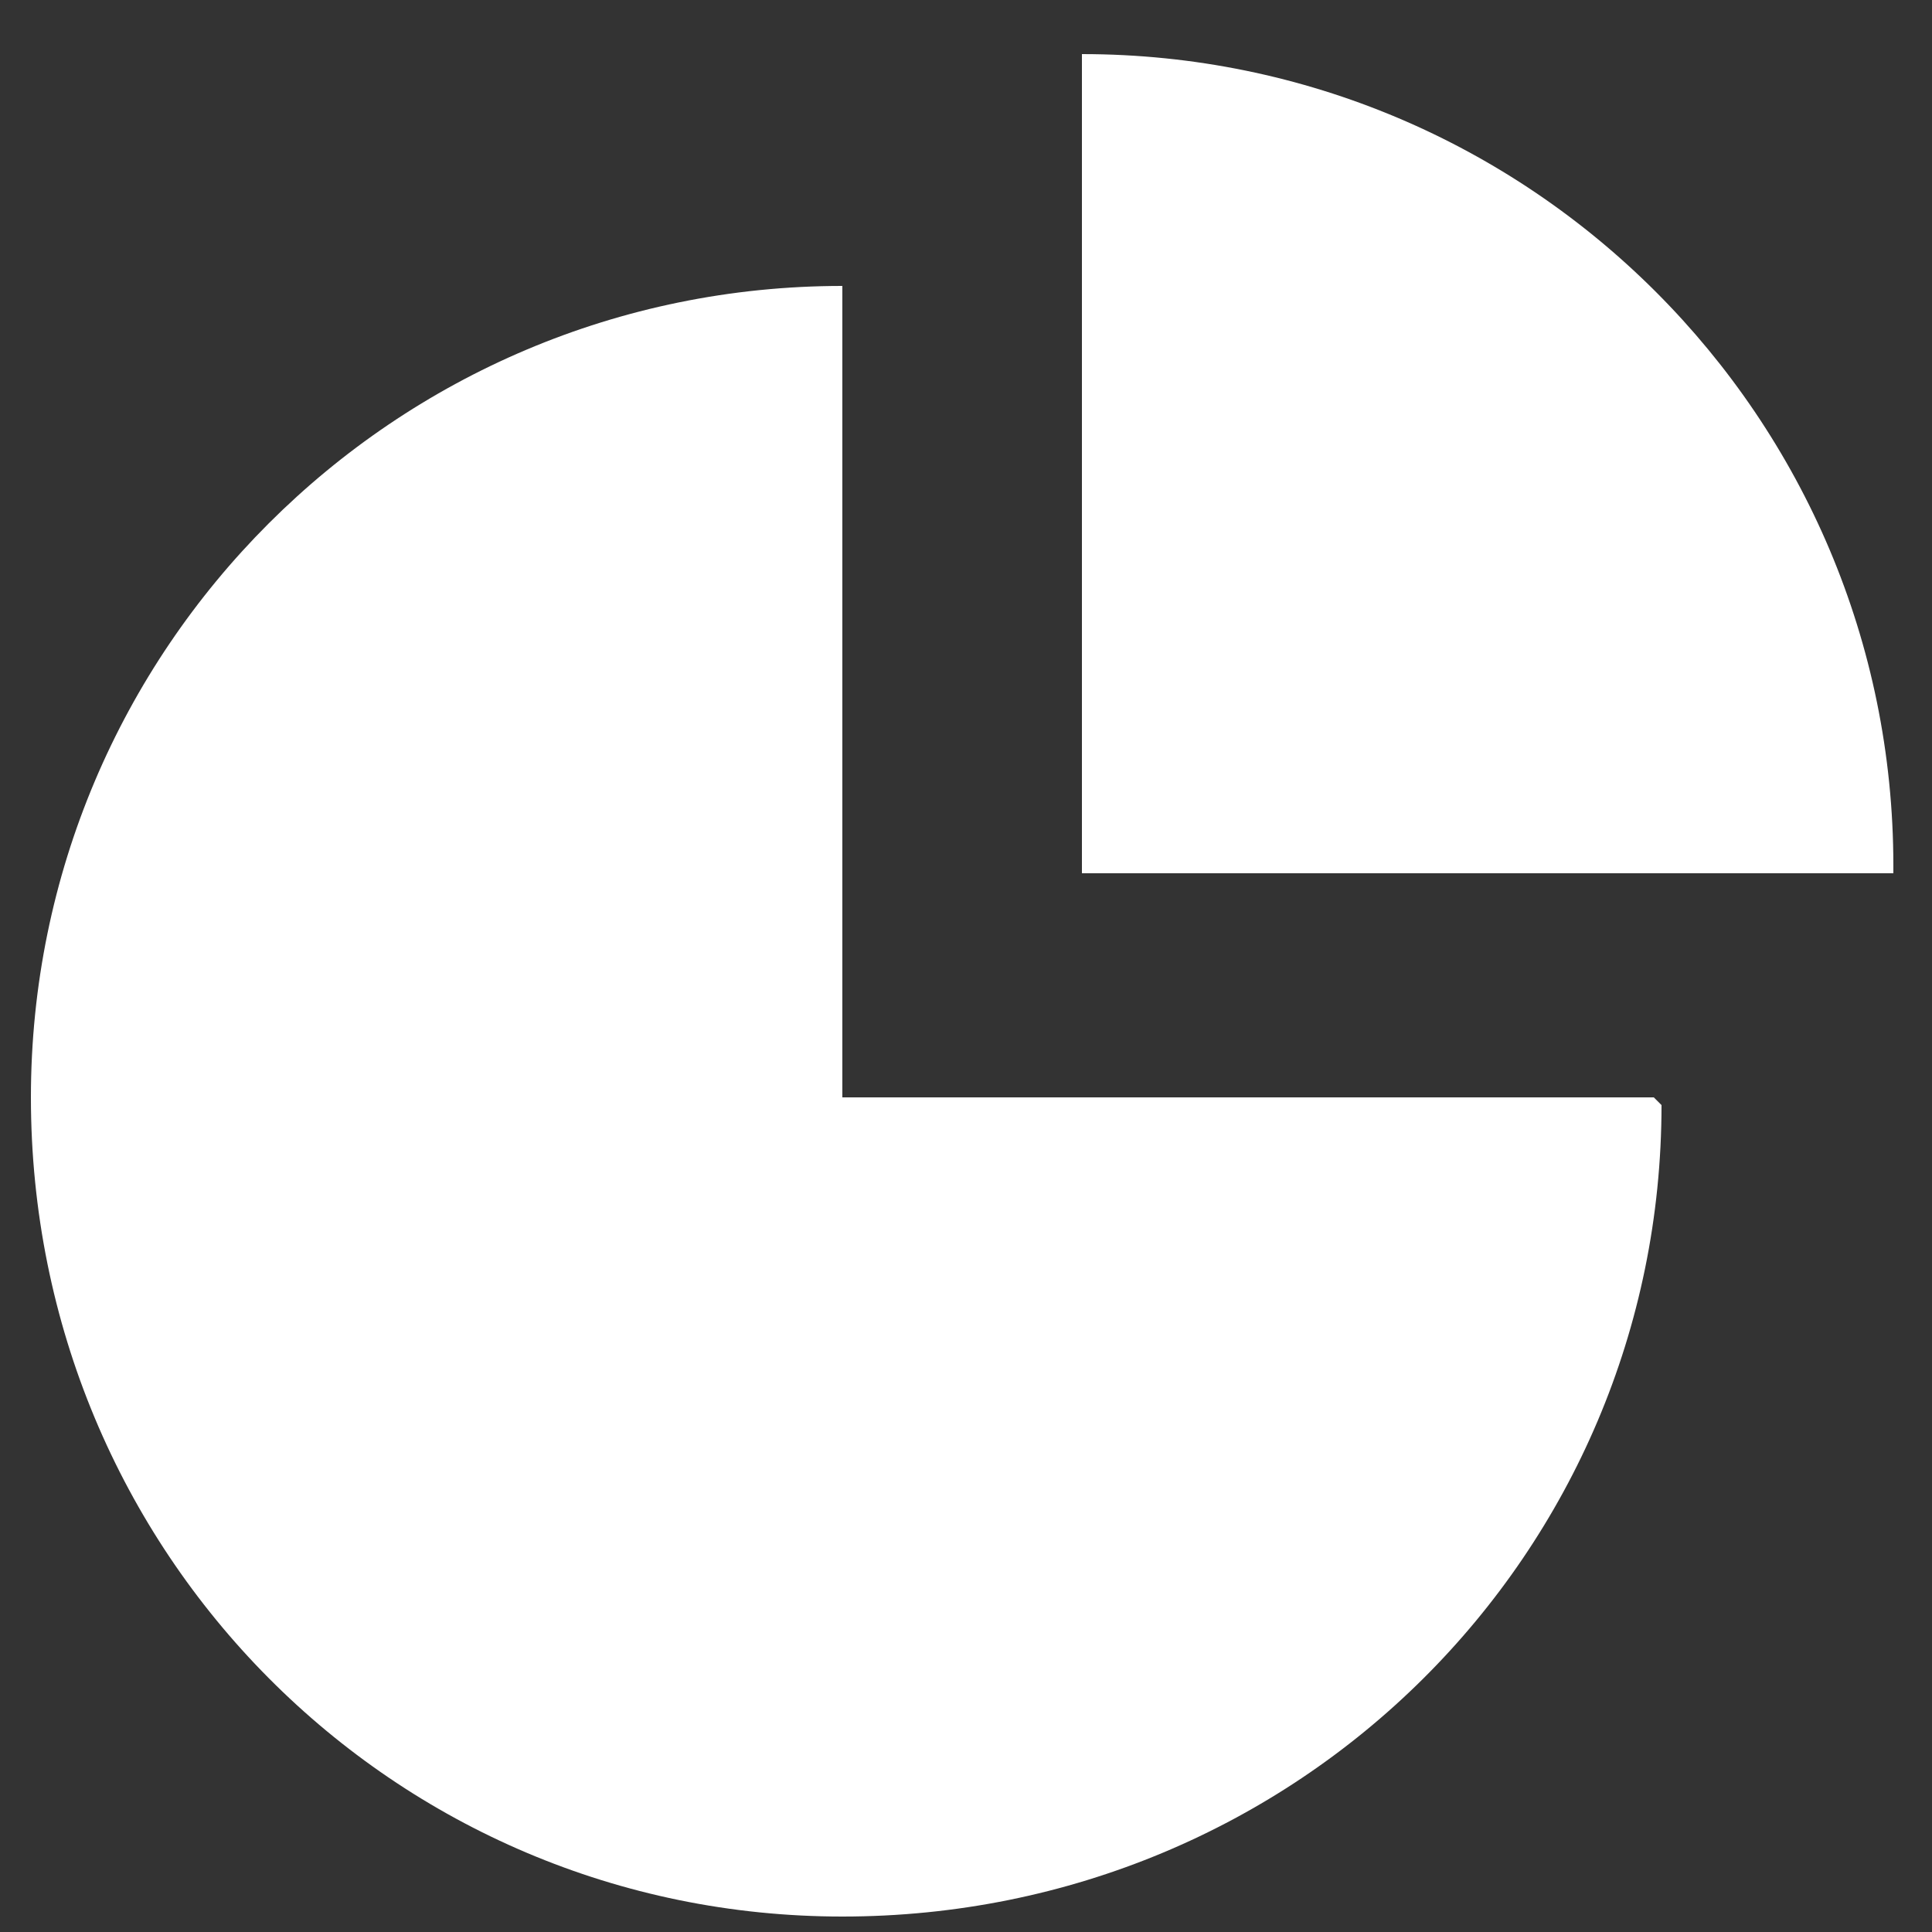 <?xml version="1.0" encoding="UTF-8"?>
<svg xmlns="http://www.w3.org/2000/svg" id="Layer_1" data-name="Layer 1" version="1.1" viewBox="0 0 25 25">
  <rect x="0" y="0" width="25" height="25" fill="#333333" stroke="none"/>
  <defs>
    <style>
      .cls-1 {
        fill: #fff;
        stroke-width: 0px;
      }
    </style>
  </defs>
  <path class="cls-1" d="M21.5,14.3c0,5.8-4.7,10.5-10.6,10.5-5.8,0-10.5-4.7-10.5-10.6,0-5.8,4.7-10.5,10.5-10.5v10.5h10.5Z"></path>
  <path class="cls-1" d="M24.5,11.3h-10.5V.7c5.8,0,10.5,4.7,10.5,10.5h0Z"></path>
</svg>
